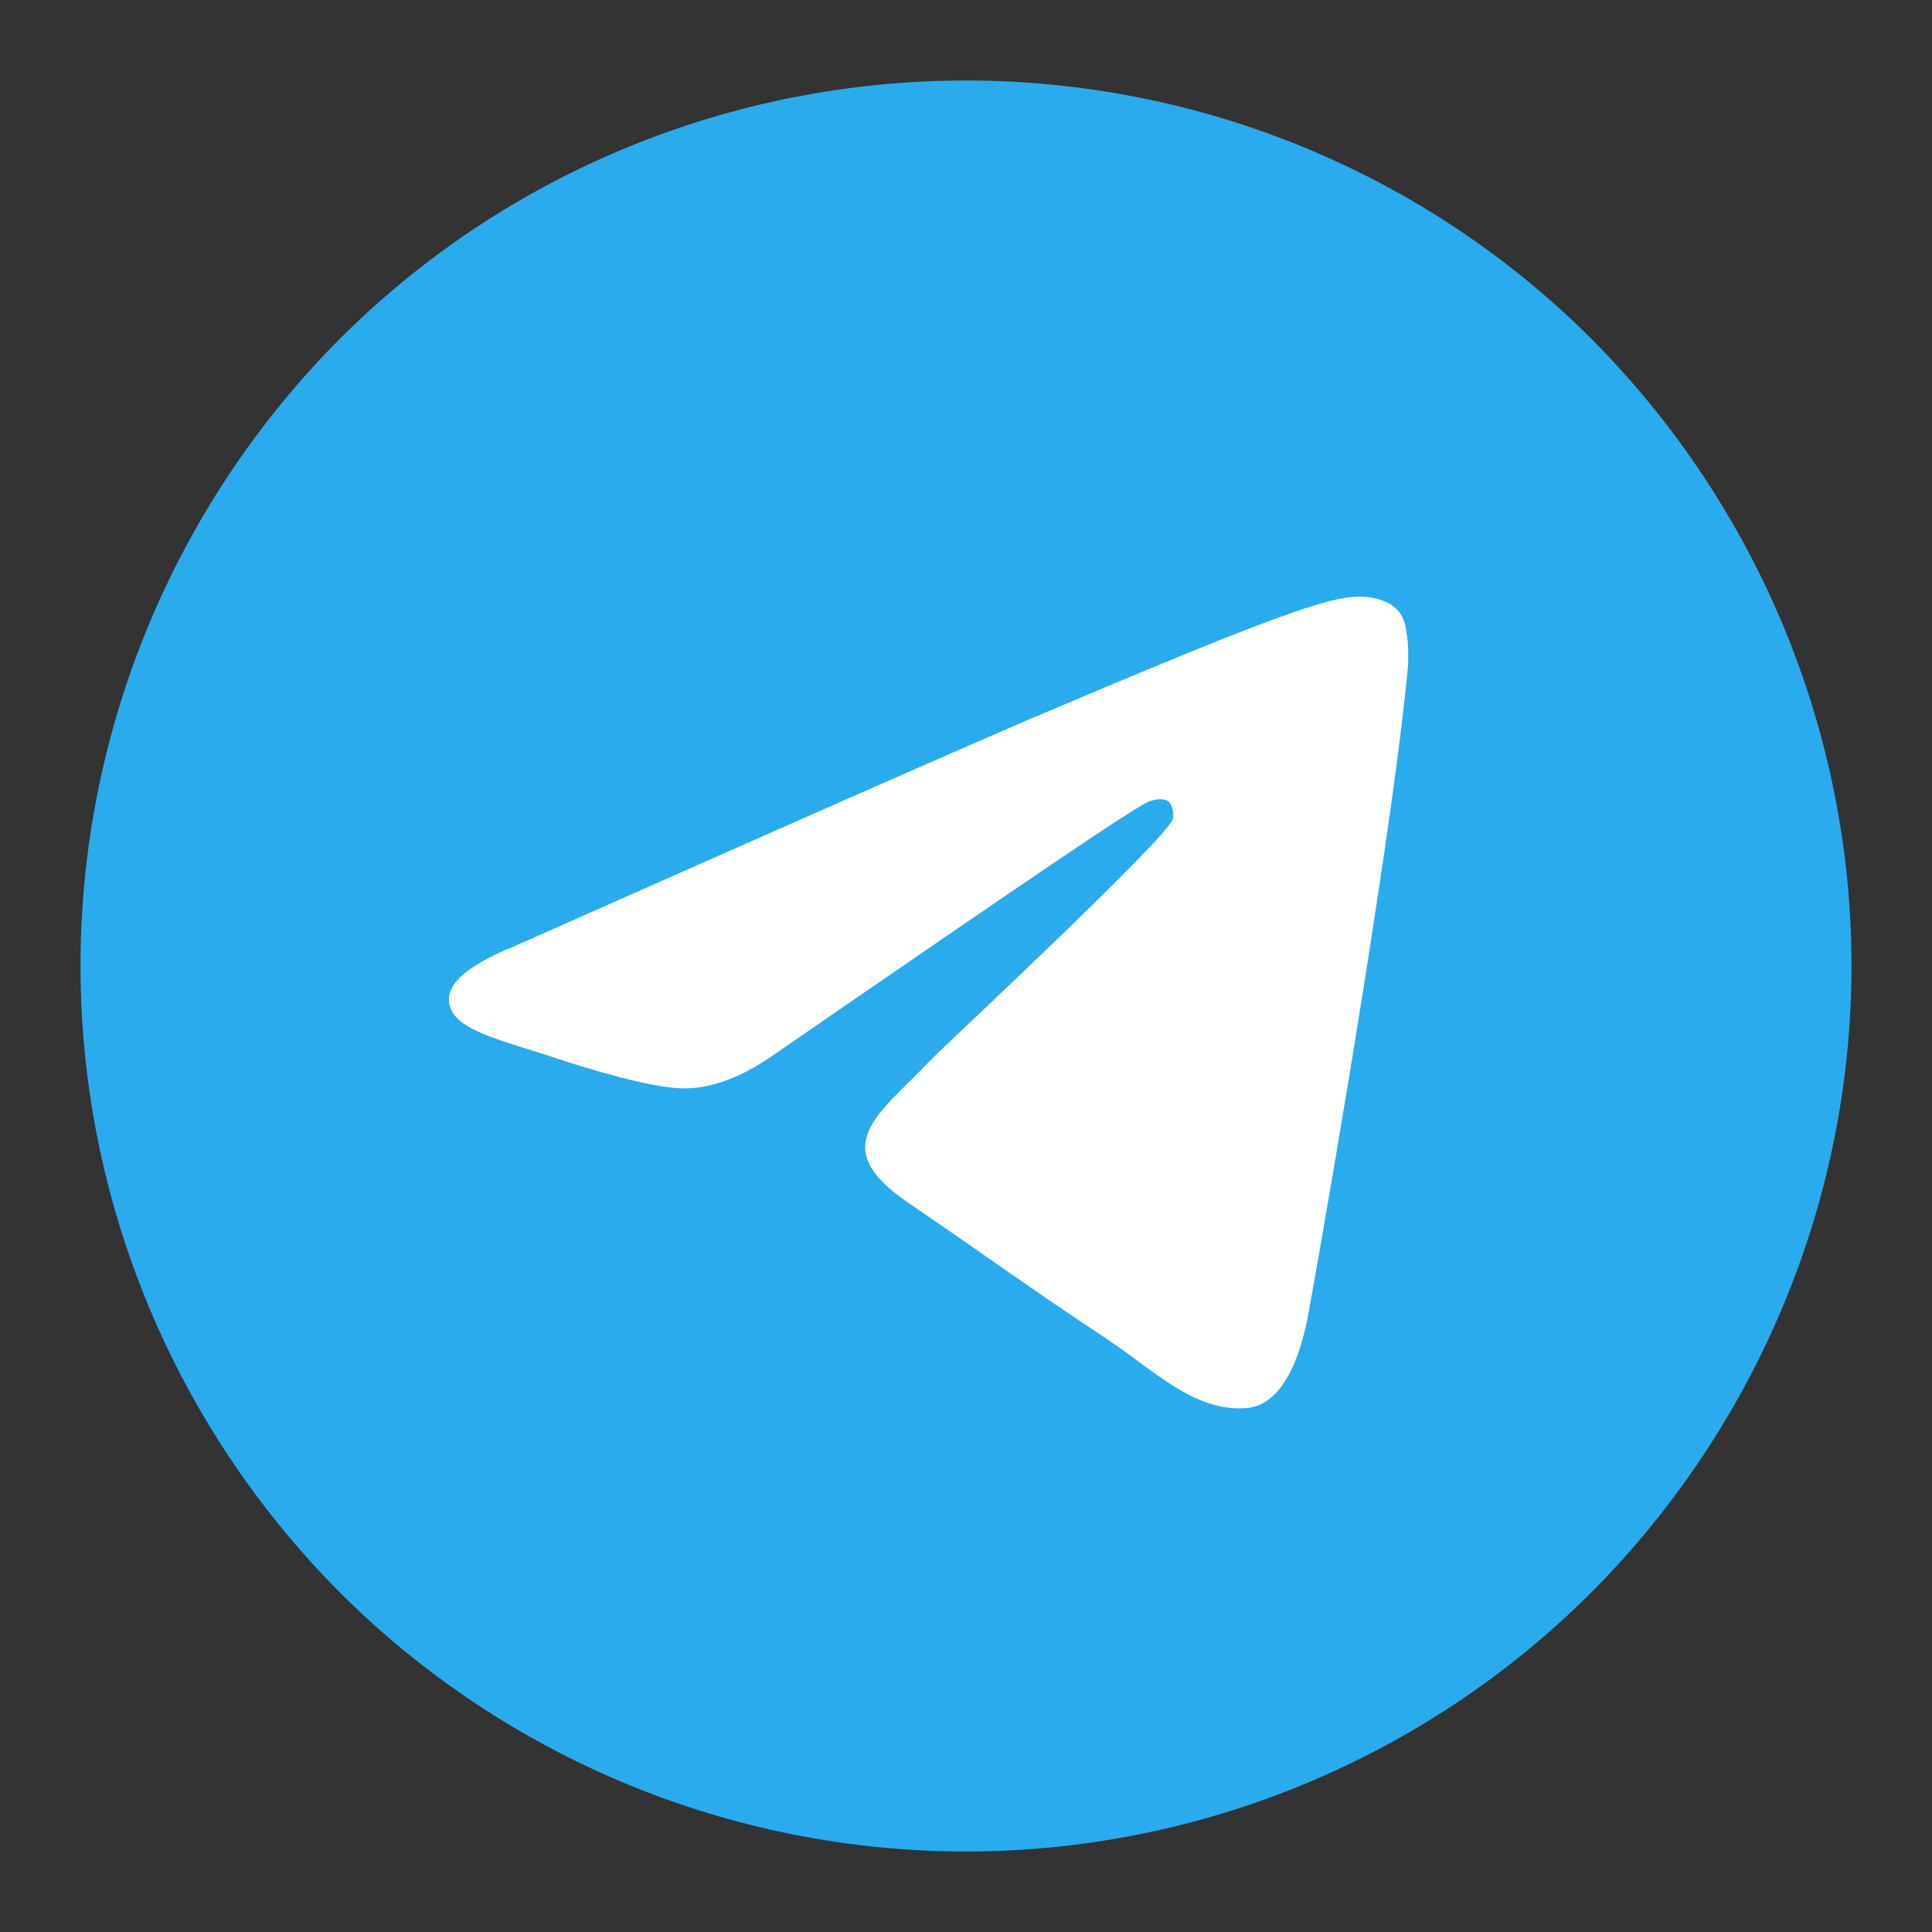 <svg width="24" height="24" viewBox="0 0 24 24" fill="none" xmlns="http://www.w3.org/2000/svg" xmlns:xlink="http://www.w3.org/1999/xlink">
	<rect x="0" y="0" width="24" height="24" fill="#333333" stroke="none"/>
	<desc>
			Created with Pixso.
	</desc>
	<defs>
		<clipPath id="clip4273_22423">
			<rect id="logos:telegram" rx="0" width="23" height="23" transform="translate(0.5 0.5)" fill="white" fill-opacity="0"/>
		</clipPath>
		<linearGradient x1="1101" y1="1" x2="1101" y2="2201" id="paint_linear_4273_22425_0" gradientUnits="userSpaceOnUse">
			<stop stop-color="#2AABEE"/>
			<stop offset="1" stop-color="#229ED9"/>
		</linearGradient>
	</defs>
	<rect id="logos:telegram" rx="0" width="23" height="23" transform="translate(0.5 0.5)" fill="#FFFFFF" fill-opacity="0"/>
	<g clip-path="url(#clip4273_22423)">
		<path id="Vector" d="M12 1C9.08 1 6.28 2.15 4.22 4.21C2.16 6.28 1 9.08 1 12C1 14.91 2.16 17.71 4.22 19.78C6.28 21.84 9.08 23 12 23C14.91 23 17.71 21.84 19.77 19.78C21.83 17.71 23 14.91 23 12C23 9.08 21.83 6.28 19.77 4.21C17.71 2.15 14.91 1 12 1Z" fill="url(#paint_linear_4273_22425_0)" fill-opacity="1" fill-rule="nonzero"/>
		<path id="Vector" d="M6.4 11.75C9.6 10.33 11.73 9.39 12.8 8.93C15.84 7.64 16.48 7.42 16.89 7.41C16.98 7.41 17.18 7.43 17.32 7.54C17.43 7.63 17.46 7.75 17.47 7.85C17.49 7.93 17.5 8.13 17.49 8.28C17.33 10.06 16.61 14.35 16.25 16.34C16.09 17.17 15.79 17.46 15.5 17.49C14.86 17.55 14.38 17.06 13.76 16.64C12.79 16 12.25 15.6 11.31 14.96C10.23 14.24 10.93 13.84 11.55 13.18C11.71 13.01 14.52 10.4 14.57 10.17C14.58 10.14 14.58 10.03 14.52 9.96C14.46 9.91 14.36 9.93 14.29 9.95C14.19 9.96 12.65 11.01 9.66 13.07C9.23 13.38 8.83 13.53 8.47 13.52C8.08 13.51 7.33 13.29 6.77 13.1C6.08 12.88 5.53 12.75 5.58 12.37C5.61 12.17 5.88 11.96 6.4 11.75Z" fill="#FFFFFF" fill-opacity="1" fill-rule="nonzero"/>
	</g>
</svg>
